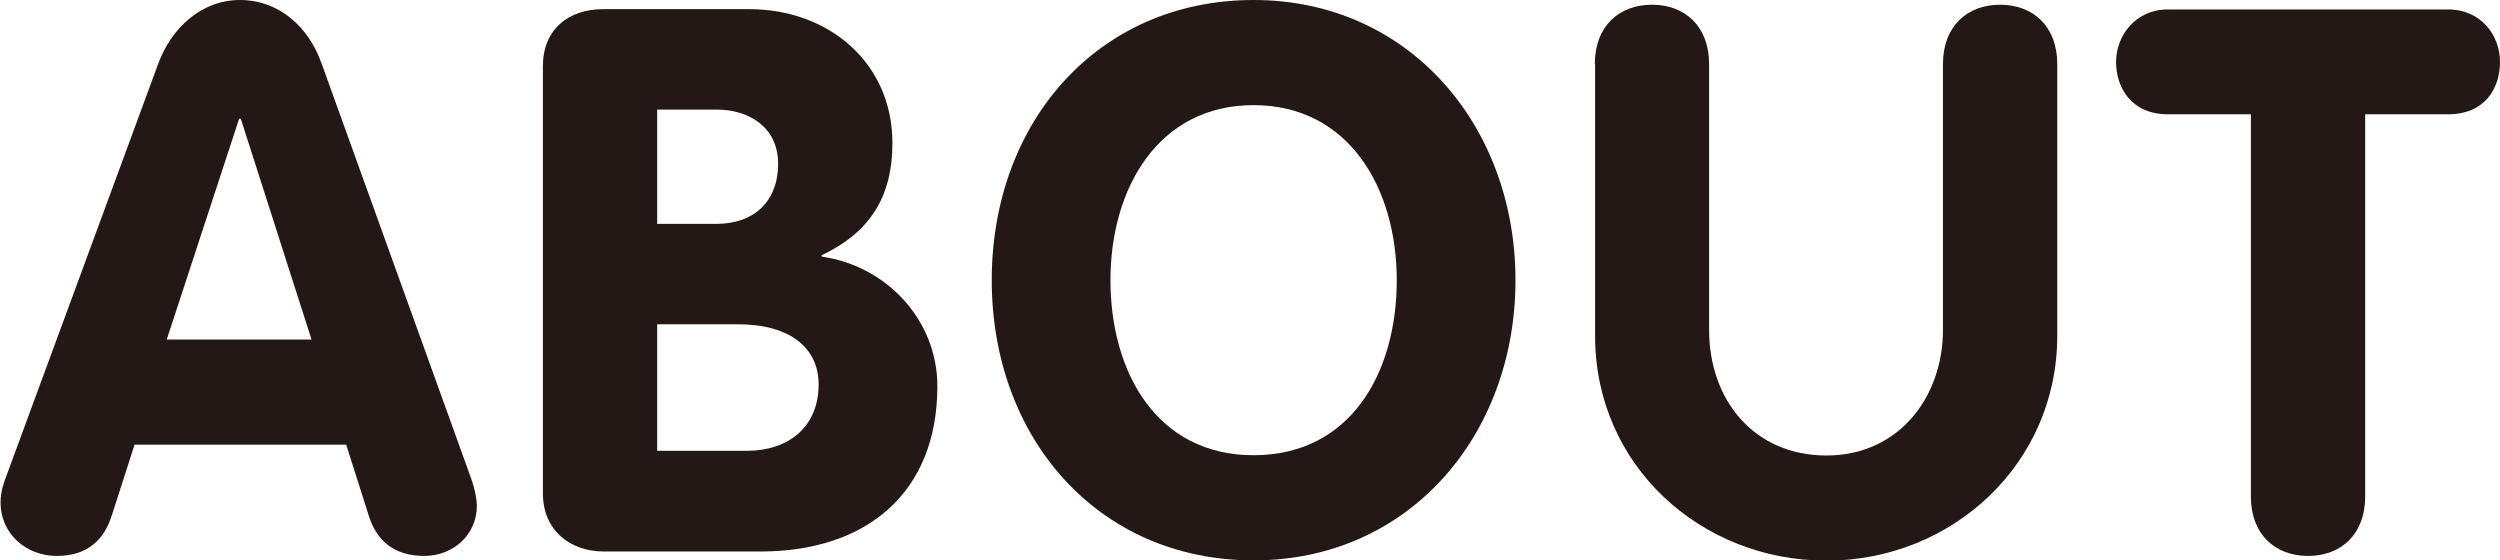 <?xml version="1.0" encoding="UTF-8"?>
<svg id="_レイヤー_2" data-name="レイヤー 2" xmlns="http://www.w3.org/2000/svg" viewBox="0 0 90.12 20.2">
  <defs>
    <style>
      .cls-1 {
        fill: #231815;
      }
    </style>
  </defs>
  <g id="_レイヤー_1-2" data-name="レイヤー 1">
    <g>
      <path class="cls-1" d="M5.71,2.28c.47-1.26,1.54-2.28,2.94-2.28s2.47.96,2.94,2.28l5.38,14.93c.16.44.22.82.22,1.02,0,1.07-.88,1.81-1.89,1.81-1.15,0-1.73-.6-2-1.43l-.82-2.58h-7.63l-.82,2.55c-.27.85-.85,1.46-1.98,1.46s-2.03-.82-2.03-1.92c0-.44.14-.77.19-.91L5.71,2.28ZM6.01,12.24h5.22l-2.55-7.96h-.06l-2.61,7.96Z"/>
      <path class="cls-1" d="M19.57,2.39c0-1.32.91-2.06,2.17-2.06h5.27c2.85,0,5.16,1.92,5.16,4.83,0,1.92-.8,3.21-2.55,4.04v.05c2.33.33,4.17,2.28,4.17,4.67,0,3.87-2.58,5.96-6.37,5.96h-5.65c-1.26,0-2.2-.8-2.2-2.09V2.39ZM23.69,8.07h2.14c1.34,0,2.22-.8,2.22-2.17,0-1.29-1.02-1.95-2.22-1.95h-2.14v4.12ZM23.69,16.25h3.24c1.48,0,2.58-.85,2.58-2.39,0-1.29-.99-2.17-2.91-2.17h-2.91v4.56Z"/>
      <path class="cls-1" d="M35.75,10.1c0-5.71,3.84-10.1,9.44-10.1s9.44,4.53,9.44,10.1-3.82,10.1-9.44,10.1-9.44-4.42-9.44-10.1ZM50.35,10.1c0-3.32-1.73-6.31-5.16-6.31s-5.16,2.99-5.16,6.31,1.67,6.31,5.16,6.31,5.16-2.96,5.16-6.31Z"/>
      <path class="cls-1" d="M57.49,2.31c0-1.37.88-2.14,2.06-2.14s2.06.77,2.06,2.14v9.58c0,2.53,1.62,4.53,4.23,4.53s4.2-2.11,4.2-4.53V2.31c0-1.37.88-2.14,2.06-2.14s2.06.77,2.06,2.14v9.8c0,4.61-3.79,8.1-8.32,8.1s-8.34-3.43-8.34-8.1V2.31Z"/>
      <path class="cls-1" d="M81.14,4.12h-2.99c-1.32,0-1.87-.96-1.87-1.89s.69-1.89,1.87-1.89h10.1c1.18,0,1.87.93,1.87,1.89s-.55,1.89-1.87,1.89h-2.99v13.78c0,1.37-.88,2.14-2.06,2.14s-2.06-.77-2.06-2.14V4.12Z"/>
    </g>
  </g>
</svg>